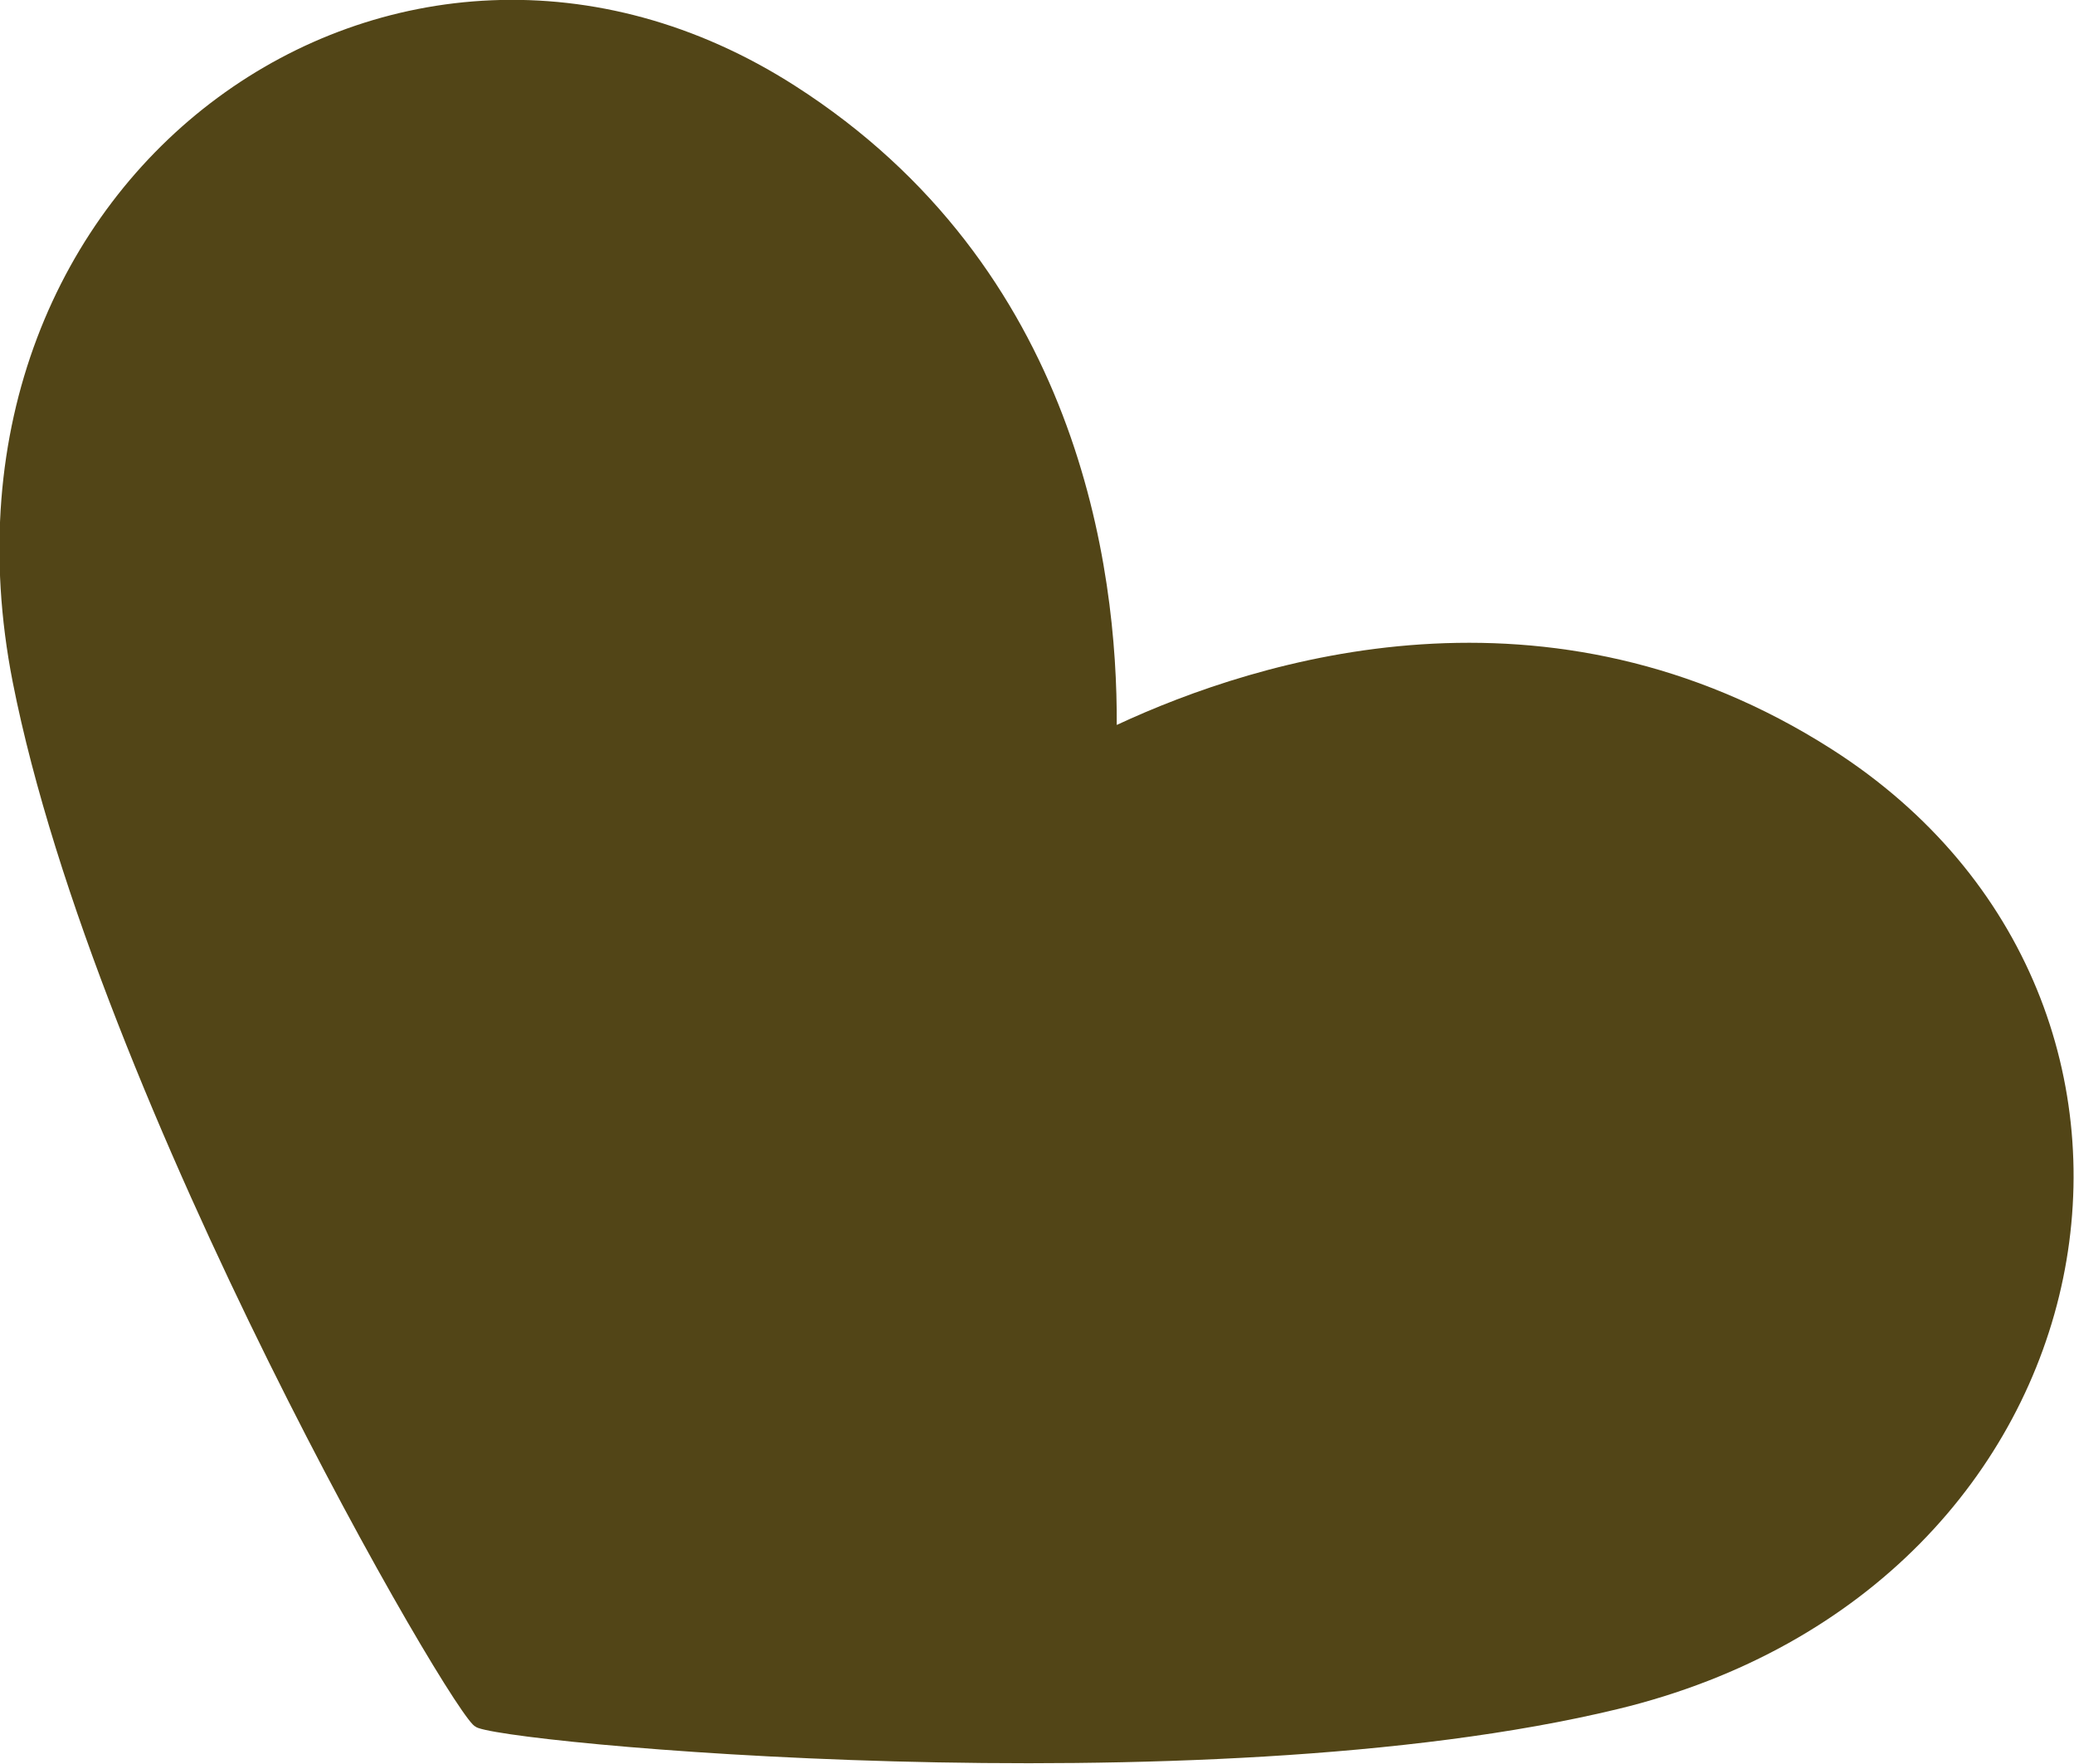 <?xml version="1.0" encoding="UTF-8"?>
<svg id="_レイヤー_2" data-name="レイヤー 2" xmlns="http://www.w3.org/2000/svg" viewBox="0 0 48.9 41.58">
  <defs>
    <style>
      .cls-1 {
        fill: #524517;
        stroke-width: 0px;
      }
    </style>
  </defs>
  <g id="design">
    <path class="cls-1" d="M18.74,2.02c6.69,4.28,7.61,11.38,7.59,15.07,3.35-1.56,10.18-3.7,16.87.58,9.33,5.97,6.87,19.74-5.06,22.62-9.84,2.38-26.69.77-26.93.41-.43-.06-8.95-14.69-10.91-24.62C-2.06,4.05,9.41-3.95,18.74,2.02Z"/>
  </g>
</svg>